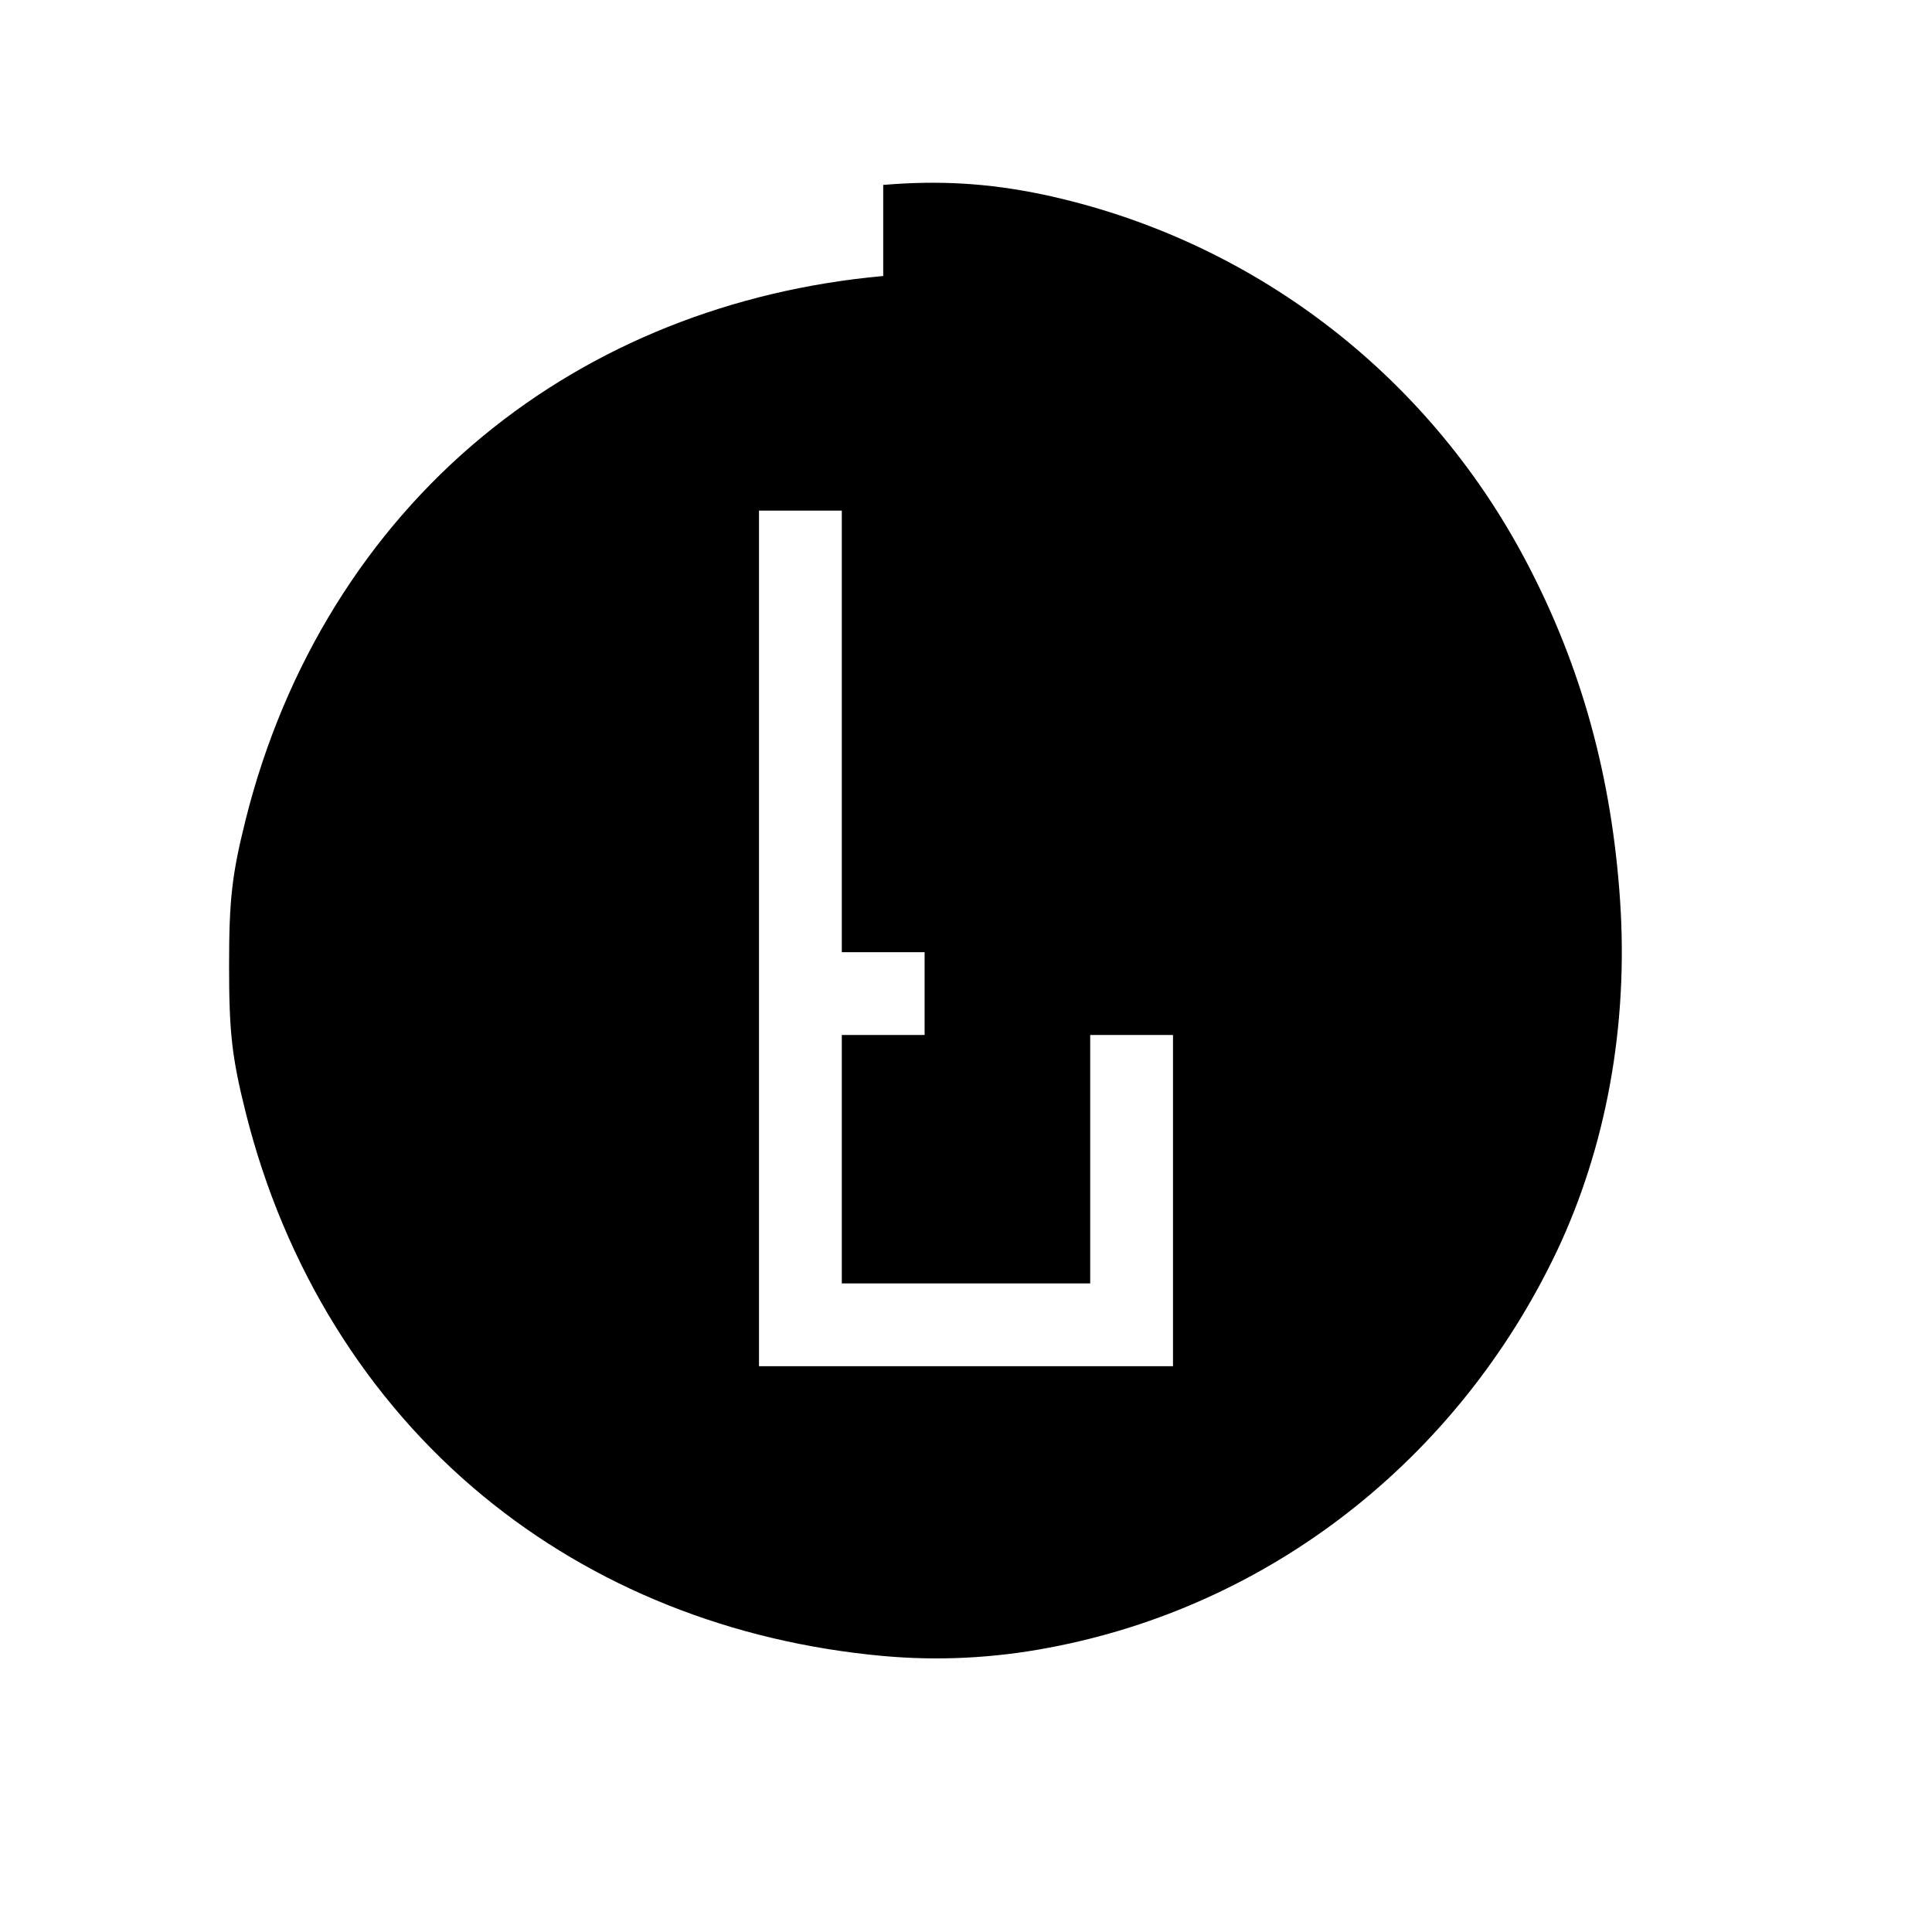 <svg version="1.0" xmlns="http://www.w3.org/2000/svg" width="700" height="700" viewBox="0 0 700 700">
  <g transform="translate(0,700) scale(0.1,-0.1)" fill="#000000" stroke="none">
    <path d="M3200 6000 c-550 -50 -1050 -250 -1450 -580 -420 -346 -720 -830 -860 -1390 -50 -200 -60 -290 -60 -530 0 -240 10 -330 60 -530 140 -560 440 -1044 860 -1390 400 -330 900 -530 1450 -580 200 -18 400 -8 600 30 800 150 1480 680 1840 1435 180 380 260 820 230 1270 -30 450 -140 850 -340 1230 -360 685 -1000 1170 -1750 1330 -200 42 -380 52 -580 35z m-150 -1650 l0 -800 150 0 150 0 0 -150 0 -150 -150 0 -150 0 0 -450 0 -450 450 0 450 0 0 450 0 450 150 0 150 0 0 -600 0 -600 -750 0 -750 0 0 1550 0 1550 150 0 150 0 0 -800z"/>
  </g>
</svg>
